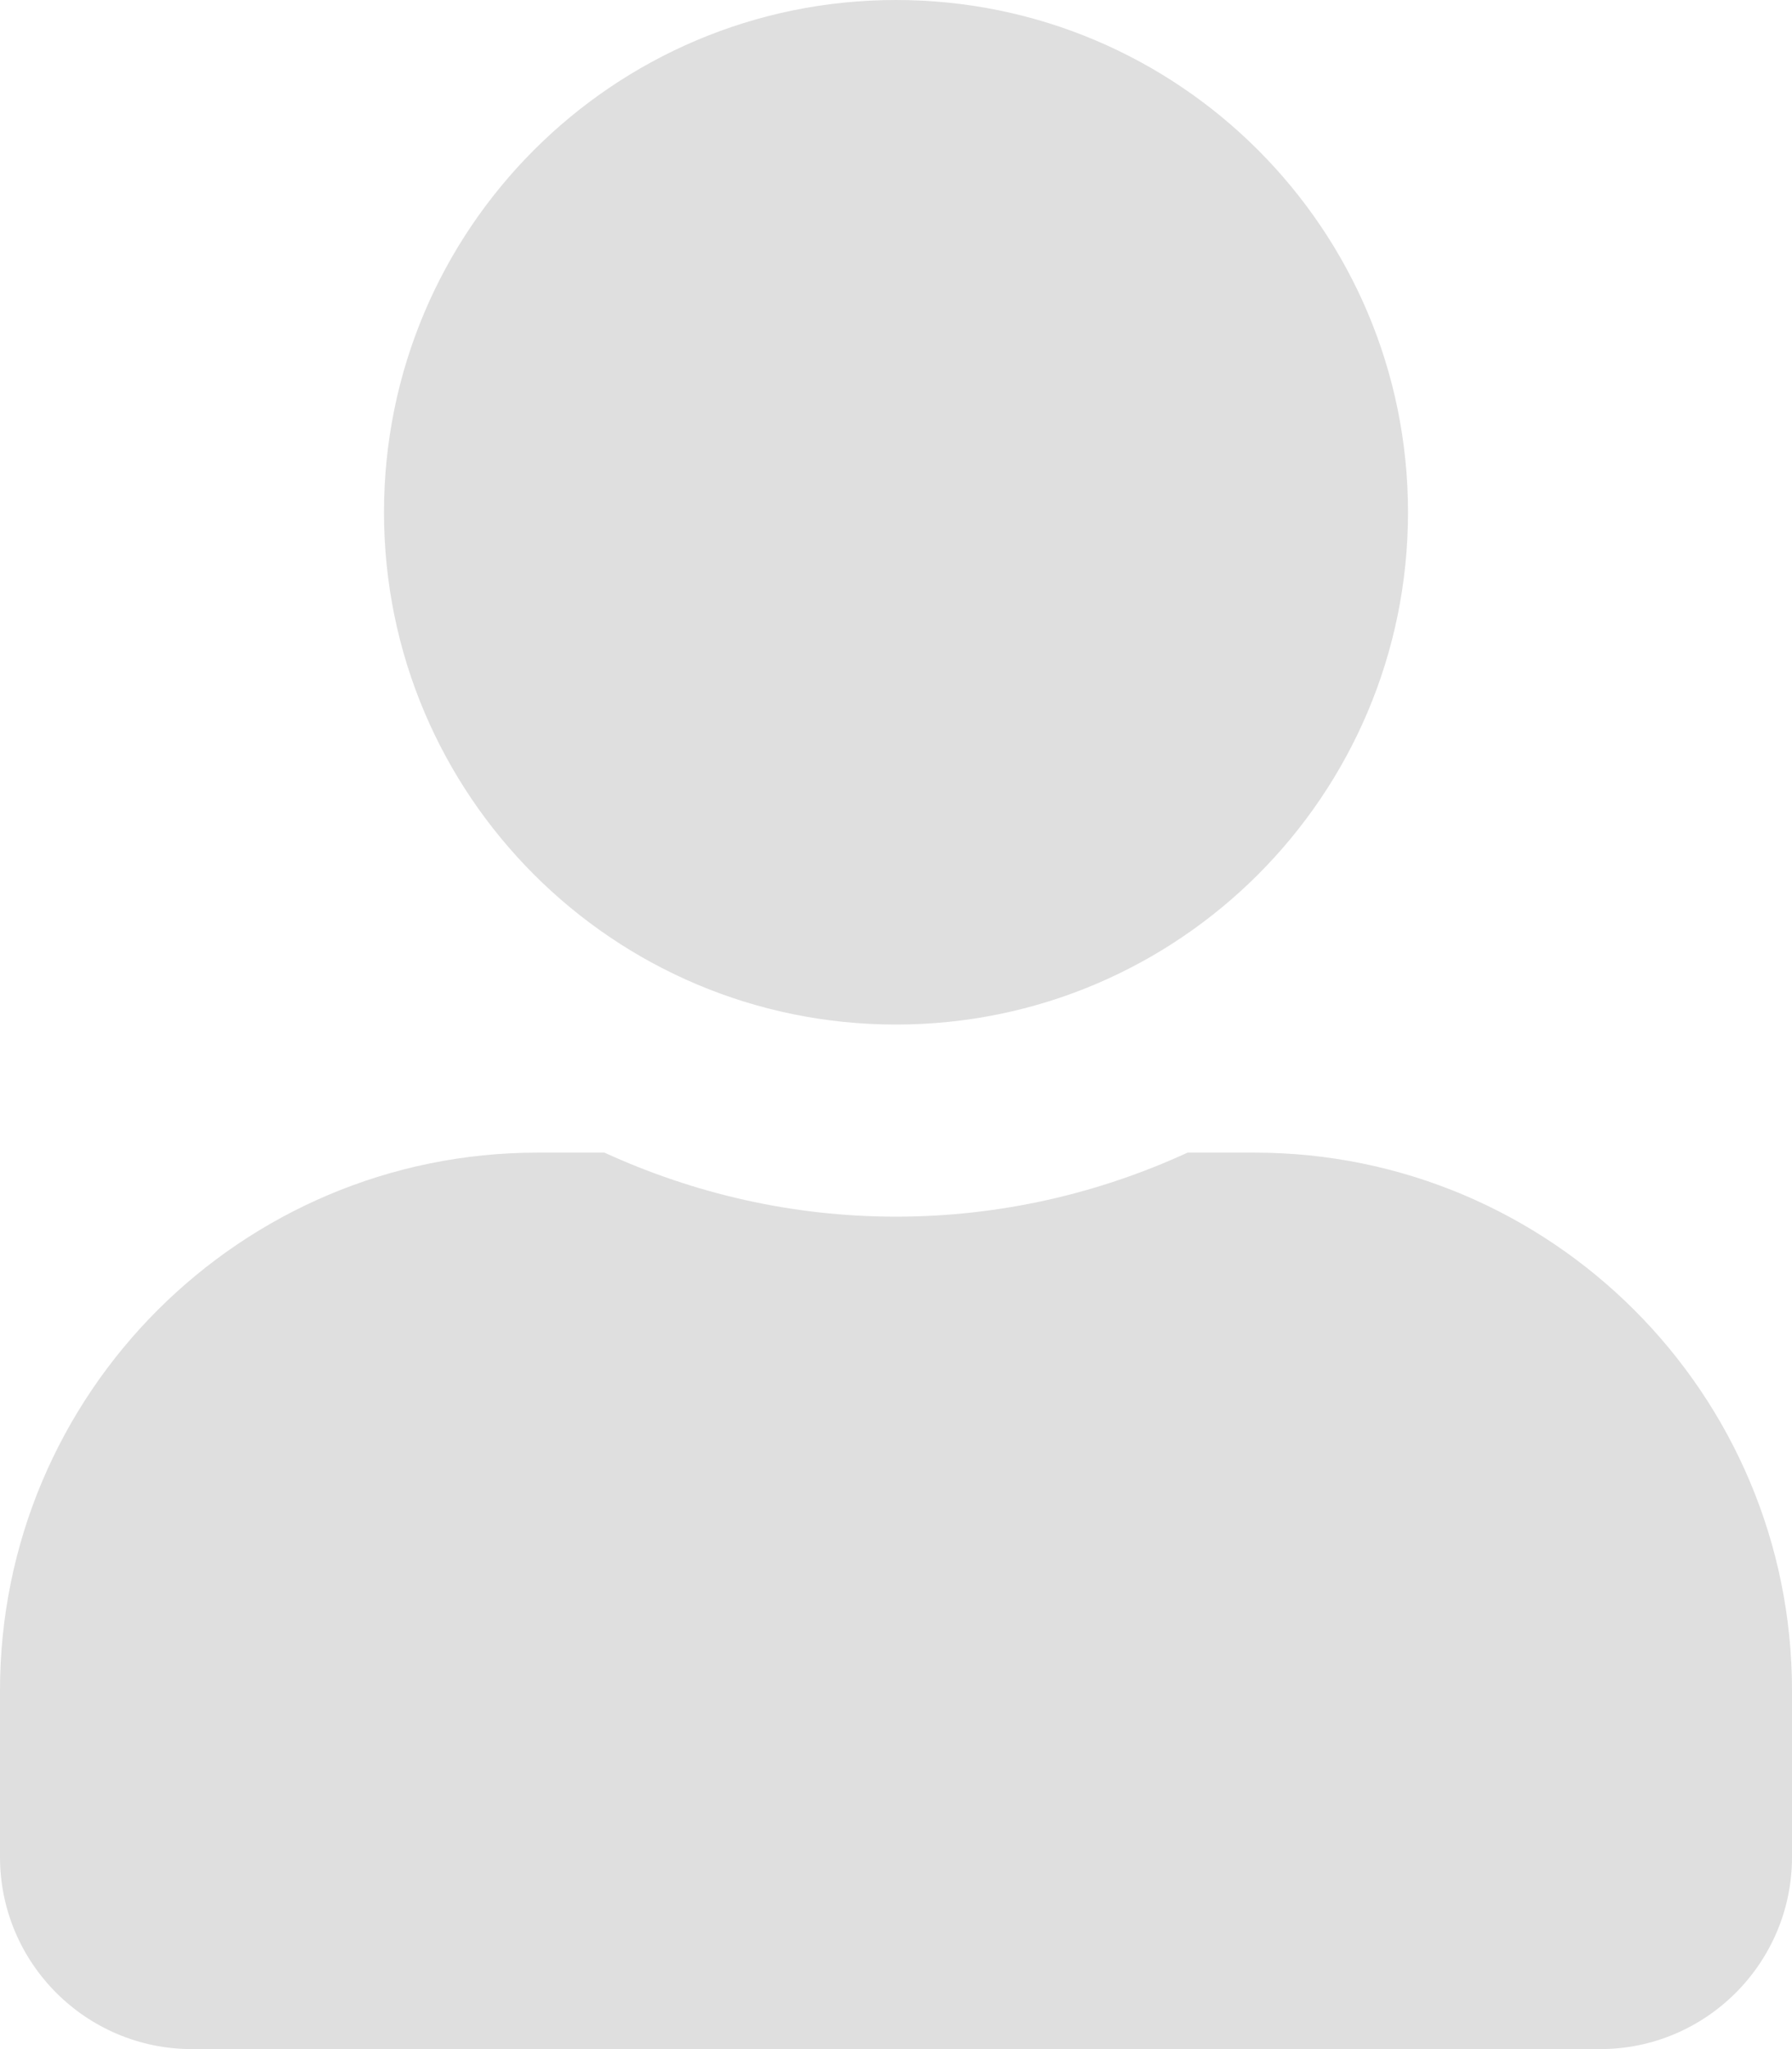 <svg width="21" height="24" viewBox="0 0 21 24" fill="none" xmlns="http://www.w3.org/2000/svg">
<path d="M10.5 12C13.814 12 16.5 9.314 16.5 6C16.5 2.686 13.814 0 10.5 0C7.186 0 4.5 2.686 4.5 6C4.5 9.314 7.186 12 10.5 12ZM14.7 13.5H13.917C12.877 13.978 11.719 14.25 10.5 14.25C9.281 14.25 8.128 13.978 7.083 13.5H6.3C2.822 13.5 0 16.322 0 19.8V21.75C0 22.992 1.008 24 2.25 24H18.75C19.992 24 21 22.992 21 21.75V19.8C21 16.322 18.178 13.5 14.7 13.5Z" fill="#DFDFDF"/>
</svg>
